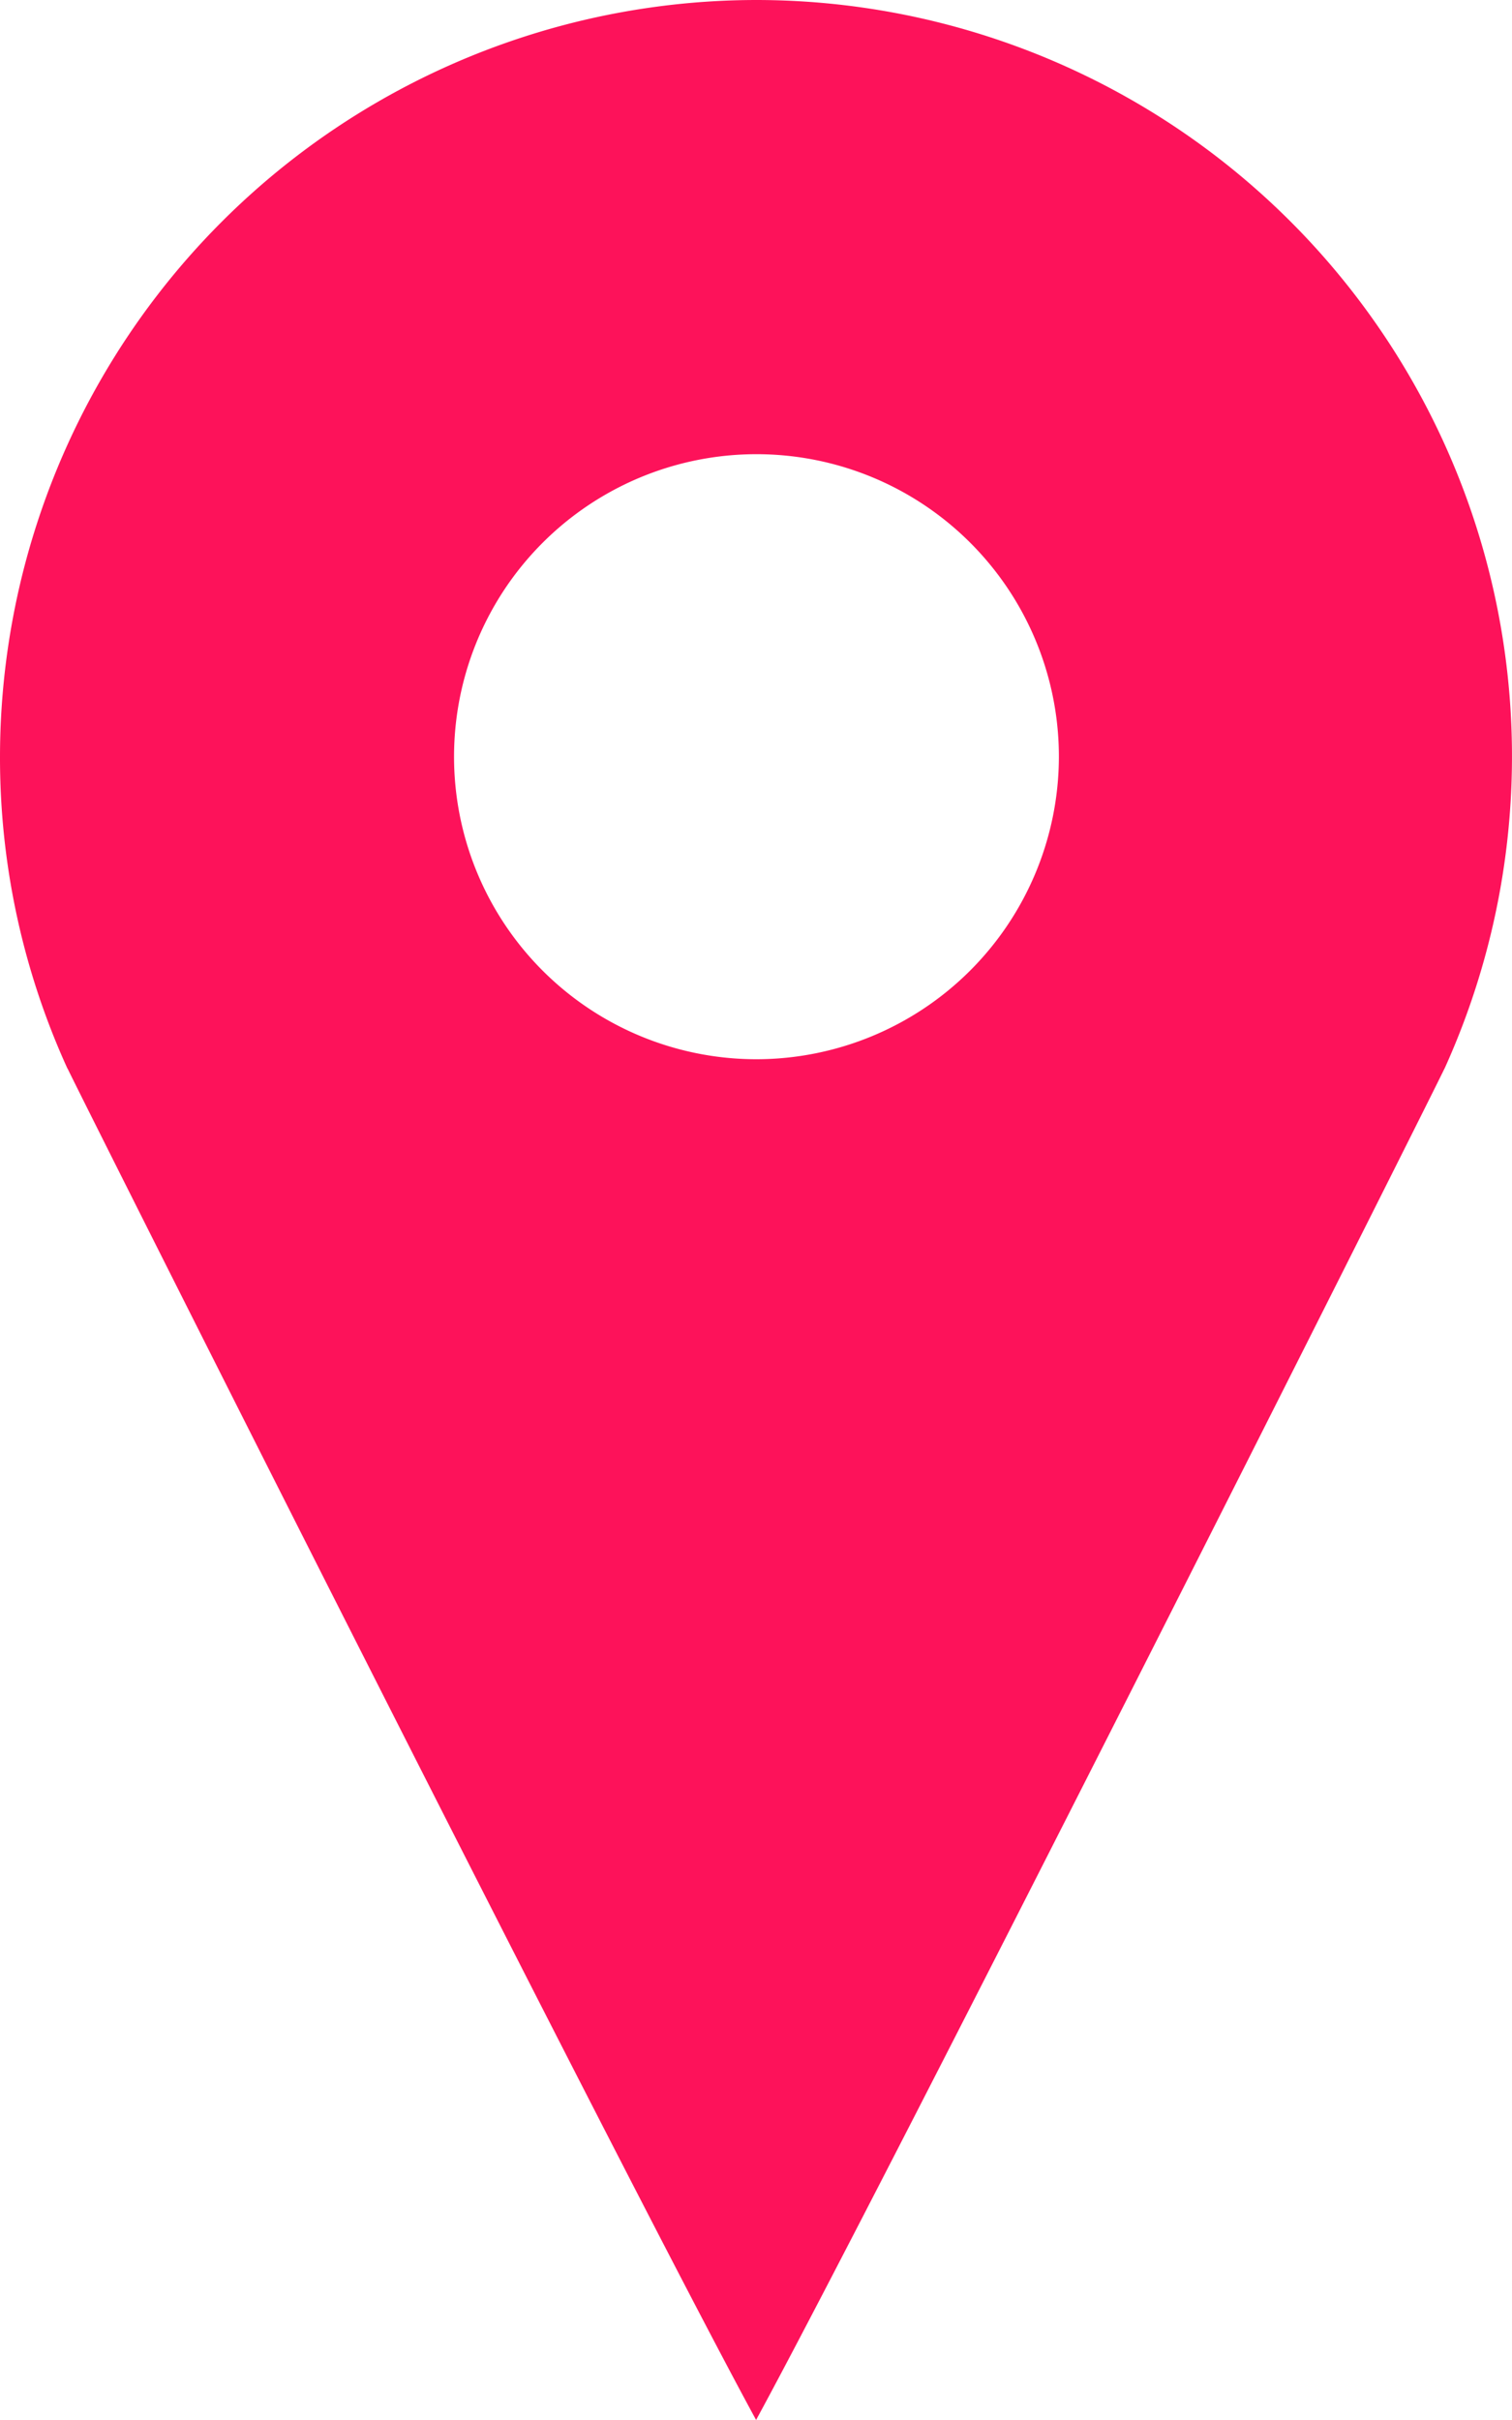 <svg xmlns="http://www.w3.org/2000/svg" width="24.433" height="39.093" viewBox="0 0 24.433 39.093"><path id="_728_pin_location_map" data-name="728_pin_location_map" d="M108.218,0A12.233,12.233,0,0,0,96,12.218a12.1,12.1,0,0,0,1.086,5.035l.011.019c.388.8,9.029,17.981,11.121,21.82,2.09-3.839,10.735-21.024,11.119-21.82l.01-.019A12.218,12.218,0,0,0,108.218,0Zm.008,17.111a4.887,4.887,0,1,1,4.885-4.887A4.893,4.893,0,0,1,108.226,17.111Z" transform="translate(-96)" fill="#fd125a"></path></svg>